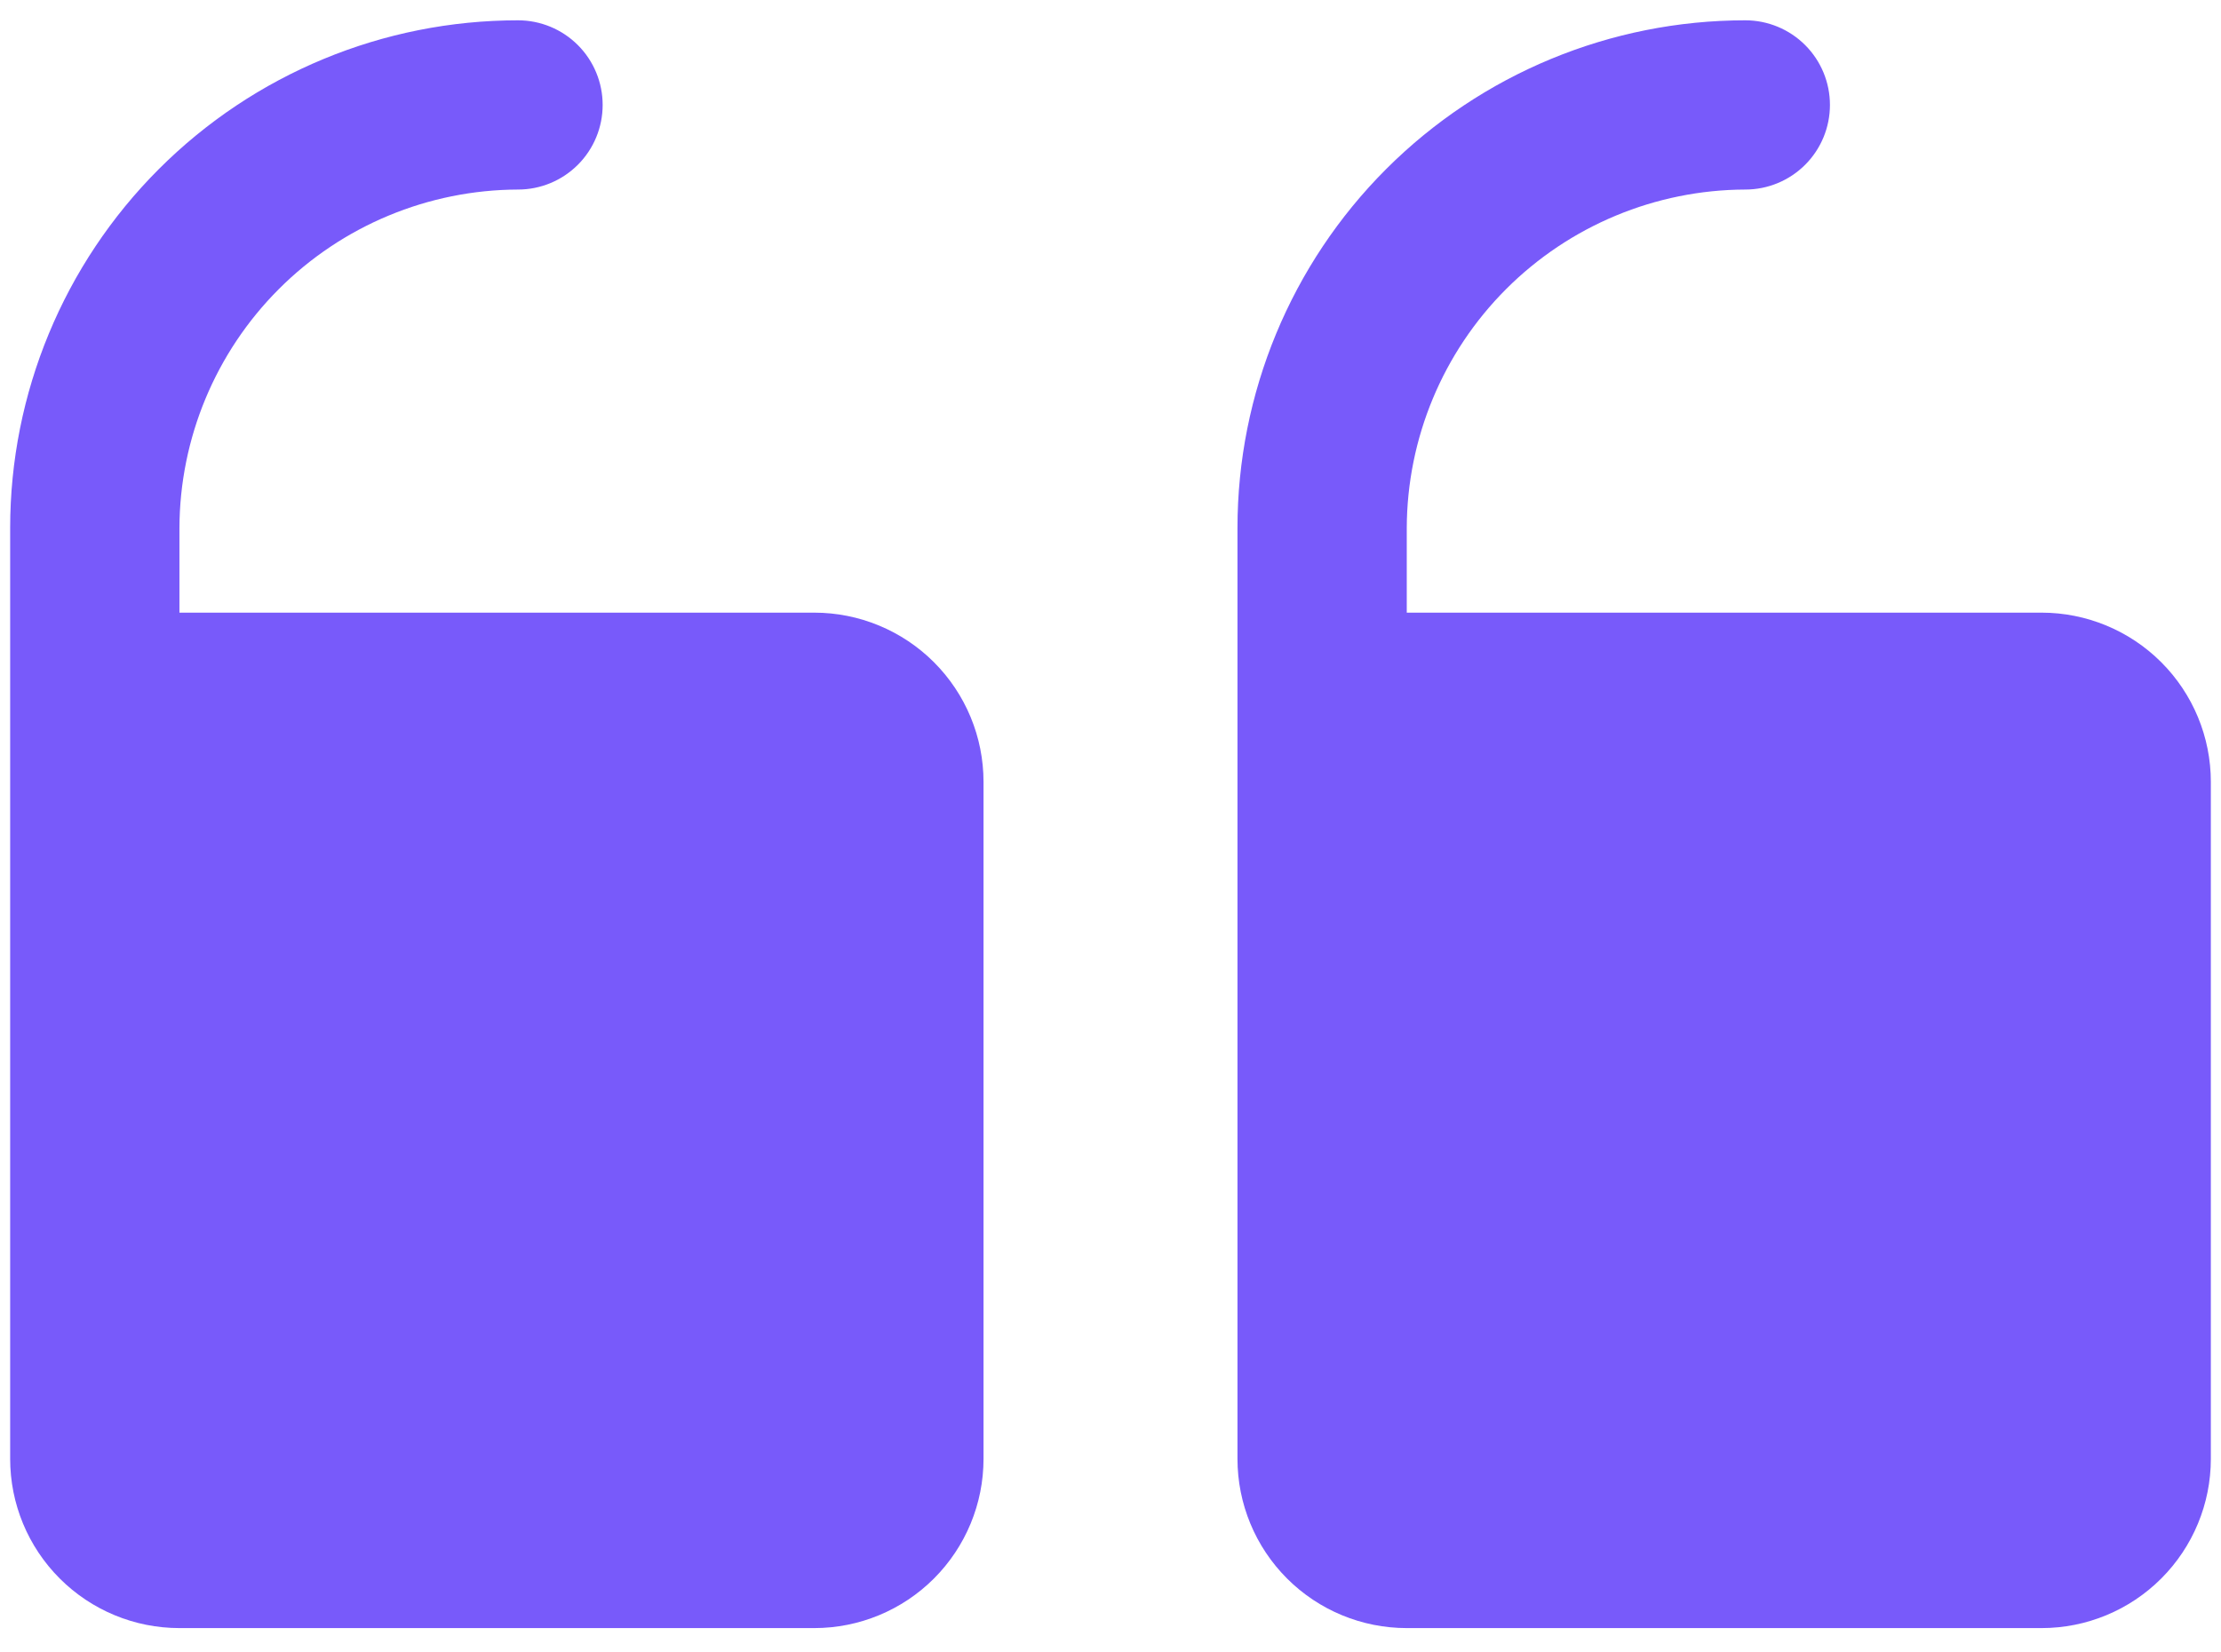 <svg width="82" height="61" viewBox="0 0 82 61" fill="none" xmlns="http://www.w3.org/2000/svg">
<path d="M45.688 53.875L45.688 19.5C45.688 14.527 47.663 9.758 51.179 6.242C54.696 2.725 59.465 0.75 64.438 0.75C65.266 0.75 66.061 1.079 66.647 1.665C67.233 2.251 67.562 3.046 67.562 3.875C67.562 4.704 67.233 5.499 66.647 6.085C66.061 6.671 65.266 7 64.438 7C61.126 7.01 57.952 8.331 55.61 10.672C53.268 13.014 51.948 16.188 51.938 19.5L51.938 22.625L75.375 22.625C77.033 22.625 78.622 23.284 79.794 24.456C80.966 25.628 81.625 27.217 81.625 28.875L81.625 53.875C81.625 55.533 80.966 57.122 79.794 58.294C78.622 59.467 77.033 60.125 75.375 60.125L51.938 60.125C50.28 60.125 48.69 59.467 47.518 58.294C46.346 57.122 45.688 55.533 45.688 53.875ZM6.625 60.125L30.062 60.125C31.72 60.125 33.31 59.467 34.482 58.294C35.654 57.122 36.312 55.533 36.312 53.875L36.312 28.875C36.312 27.217 35.654 25.628 34.482 24.456C33.31 23.284 31.72 22.625 30.062 22.625L6.625 22.625L6.625 19.5C6.635 16.188 7.956 13.014 10.298 10.672C12.639 8.331 15.813 7.01 19.125 7C19.954 7 20.749 6.671 21.335 6.085C21.921 5.499 22.25 4.704 22.25 3.875C22.25 3.046 21.921 2.251 21.335 1.665C20.749 1.079 19.954 0.75 19.125 0.75C14.152 0.75 9.383 2.725 5.867 6.242C2.35 9.758 0.375 14.527 0.375 19.5L0.375 53.875C0.375 55.533 1.033 57.122 2.206 58.294C3.378 59.467 4.967 60.125 6.625 60.125Z" fill="#785AFA"/>
</svg>
